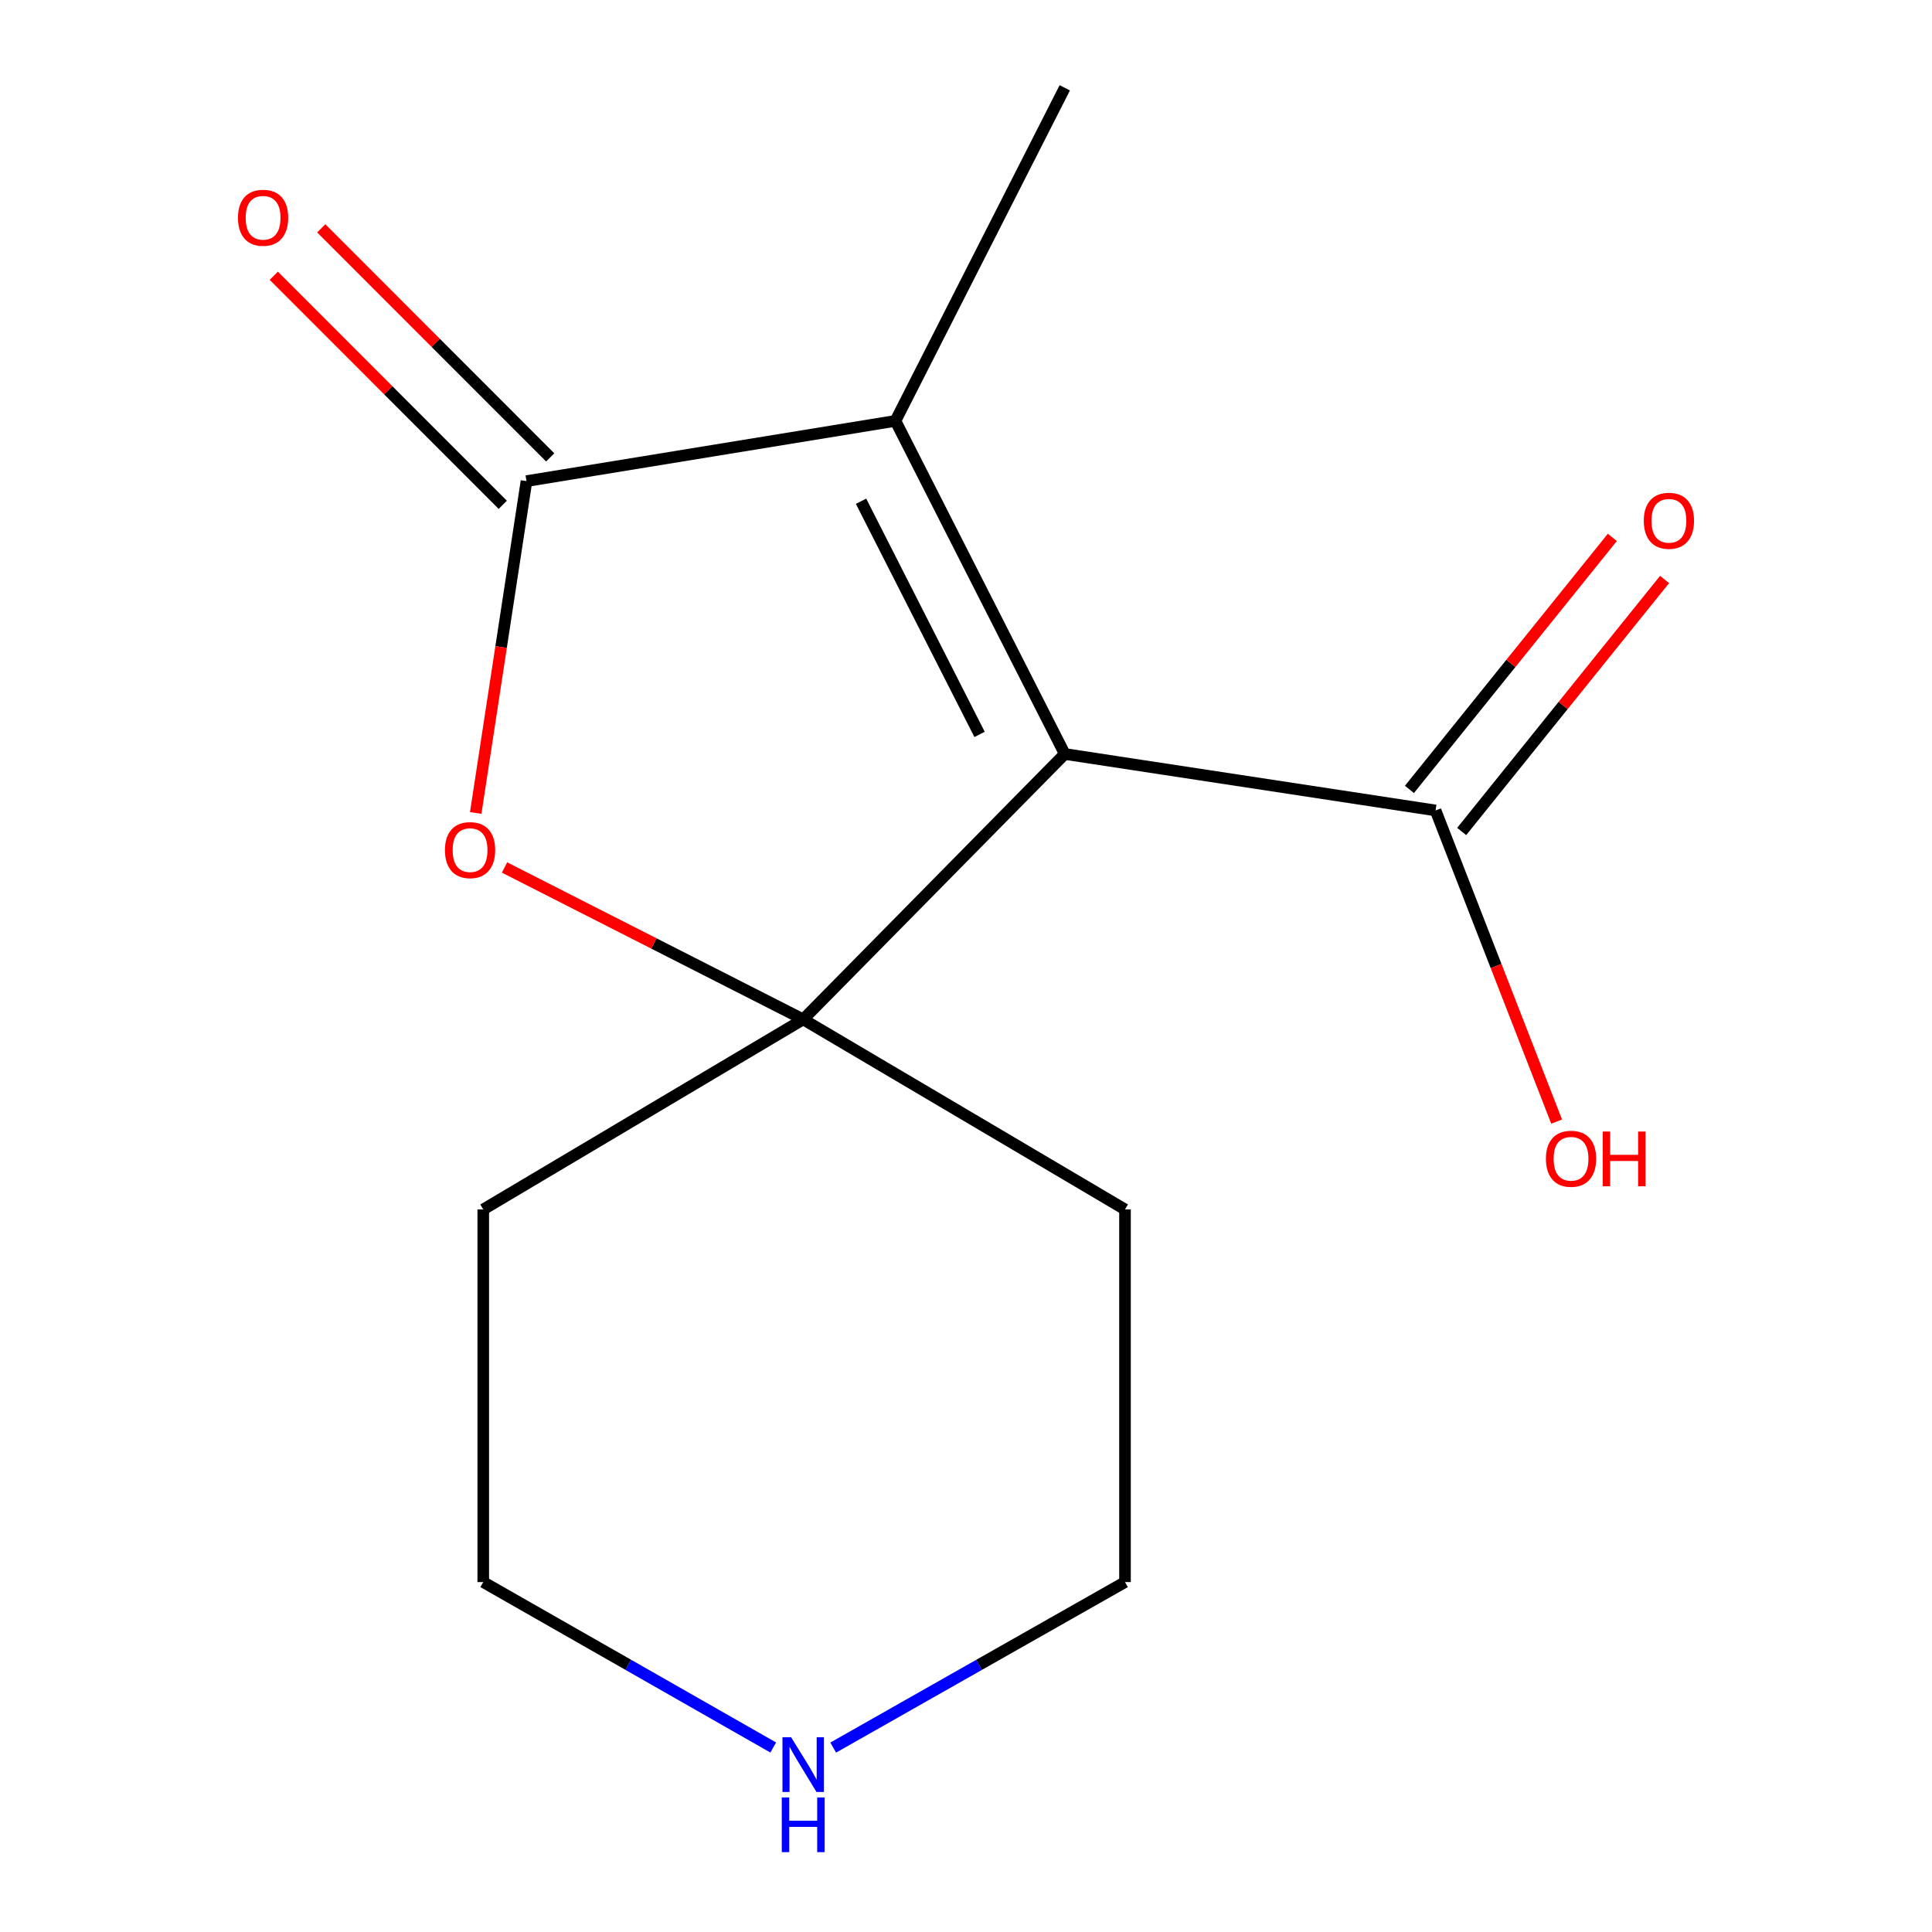 <?xml version='1.0' encoding='iso-8859-1'?>
<svg version='1.1' baseProfile='full'
              xmlns='http://www.w3.org/2000/svg'
                      xmlns:rdkit='http://www.rdkit.org/xml'
                      xmlns:xlink='http://www.w3.org/1999/xlink'
                  xml:space='preserve'
width='1000px' height='1000px' viewBox='0 0 1000 1000'>
<!-- END OF HEADER -->
<rect style='opacity:1.0;fill:#FFFFFF;stroke:none' width='1000' height='1000' x='0' y='0'> </rect>
<path class='bond-0' d='M 551.123,390.258 L 415.733,527.635' style='fill:none;fill-rule:evenodd;stroke:#000000;stroke-width:6px;stroke-linecap:butt;stroke-linejoin:miter;stroke-opacity:1' />
<path class='bond-1' d='M 551.123,390.258 L 463.481,217.847' style='fill:none;fill-rule:evenodd;stroke:#000000;stroke-width:6px;stroke-linecap:butt;stroke-linejoin:miter;stroke-opacity:1' />
<path class='bond-1' d='M 507.022,380.132 L 445.672,259.444' style='fill:none;fill-rule:evenodd;stroke:#000000;stroke-width:6px;stroke-linecap:butt;stroke-linejoin:miter;stroke-opacity:1' />
<path class='bond-4' d='M 551.123,390.258 L 743.039,419.485' style='fill:none;fill-rule:evenodd;stroke:#000000;stroke-width:6px;stroke-linecap:butt;stroke-linejoin:miter;stroke-opacity:1' />
<path class='bond-3' d='M 415.733,527.635 L 338.436,488.321' style='fill:none;fill-rule:evenodd;stroke:#000000;stroke-width:6px;stroke-linecap:butt;stroke-linejoin:miter;stroke-opacity:1' />
<path class='bond-3' d='M 338.436,488.321 L 261.139,449.006' style='fill:none;fill-rule:evenodd;stroke:#FF0000;stroke-width:6px;stroke-linecap:butt;stroke-linejoin:miter;stroke-opacity:1' />
<path class='bond-8' d='M 415.733,527.635 L 582.299,626.004' style='fill:none;fill-rule:evenodd;stroke:#000000;stroke-width:6px;stroke-linecap:butt;stroke-linejoin:miter;stroke-opacity:1' />
<path class='bond-9' d='M 415.733,527.635 L 250.132,626.004' style='fill:none;fill-rule:evenodd;stroke:#000000;stroke-width:6px;stroke-linecap:butt;stroke-linejoin:miter;stroke-opacity:1' />
<path class='bond-2' d='M 463.481,217.847 L 272.51,249.022' style='fill:none;fill-rule:evenodd;stroke:#000000;stroke-width:6px;stroke-linecap:butt;stroke-linejoin:miter;stroke-opacity:1' />
<path class='bond-11' d='M 463.481,217.847 L 551.123,45.455' style='fill:none;fill-rule:evenodd;stroke:#000000;stroke-width:6px;stroke-linecap:butt;stroke-linejoin:miter;stroke-opacity:1' />
<path class='bond-5' d='M 284.79,236.748 L 225.533,177.465' style='fill:none;fill-rule:evenodd;stroke:#000000;stroke-width:6px;stroke-linecap:butt;stroke-linejoin:miter;stroke-opacity:1' />
<path class='bond-5' d='M 225.533,177.465 L 166.276,118.183' style='fill:none;fill-rule:evenodd;stroke:#FF0000;stroke-width:6px;stroke-linecap:butt;stroke-linejoin:miter;stroke-opacity:1' />
<path class='bond-5' d='M 260.231,261.297 L 200.973,202.015' style='fill:none;fill-rule:evenodd;stroke:#000000;stroke-width:6px;stroke-linecap:butt;stroke-linejoin:miter;stroke-opacity:1' />
<path class='bond-5' d='M 200.973,202.015 L 141.716,142.732' style='fill:none;fill-rule:evenodd;stroke:#FF0000;stroke-width:6px;stroke-linecap:butt;stroke-linejoin:miter;stroke-opacity:1' />
<path class='bond-14' d='M 272.51,249.022 L 259.371,334.904' style='fill:none;fill-rule:evenodd;stroke:#000000;stroke-width:6px;stroke-linecap:butt;stroke-linejoin:miter;stroke-opacity:1' />
<path class='bond-14' d='M 259.371,334.904 L 246.232,420.786' style='fill:none;fill-rule:evenodd;stroke:#FF0000;stroke-width:6px;stroke-linecap:butt;stroke-linejoin:miter;stroke-opacity:1' />
<path class='bond-7' d='M 756.563,430.374 L 809.075,365.155' style='fill:none;fill-rule:evenodd;stroke:#000000;stroke-width:6px;stroke-linecap:butt;stroke-linejoin:miter;stroke-opacity:1' />
<path class='bond-7' d='M 809.075,365.155 L 861.588,299.935' style='fill:none;fill-rule:evenodd;stroke:#FF0000;stroke-width:6px;stroke-linecap:butt;stroke-linejoin:miter;stroke-opacity:1' />
<path class='bond-7' d='M 729.515,408.596 L 782.028,343.377' style='fill:none;fill-rule:evenodd;stroke:#000000;stroke-width:6px;stroke-linecap:butt;stroke-linejoin:miter;stroke-opacity:1' />
<path class='bond-7' d='M 782.028,343.377 L 834.54,278.157' style='fill:none;fill-rule:evenodd;stroke:#FF0000;stroke-width:6px;stroke-linecap:butt;stroke-linejoin:miter;stroke-opacity:1' />
<path class='bond-10' d='M 743.039,419.485 L 774.375,500.01' style='fill:none;fill-rule:evenodd;stroke:#000000;stroke-width:6px;stroke-linecap:butt;stroke-linejoin:miter;stroke-opacity:1' />
<path class='bond-10' d='M 774.375,500.01 L 805.711,580.536' style='fill:none;fill-rule:evenodd;stroke:#FF0000;stroke-width:6px;stroke-linecap:butt;stroke-linejoin:miter;stroke-opacity:1' />
<path class='bond-6' d='M 400.227,904.51 L 325.179,861.697' style='fill:none;fill-rule:evenodd;stroke:#0000FF;stroke-width:6px;stroke-linecap:butt;stroke-linejoin:miter;stroke-opacity:1' />
<path class='bond-6' d='M 325.179,861.697 L 250.132,818.884' style='fill:none;fill-rule:evenodd;stroke:#000000;stroke-width:6px;stroke-linecap:butt;stroke-linejoin:miter;stroke-opacity:1' />
<path class='bond-15' d='M 431.26,904.55 L 506.78,861.717' style='fill:none;fill-rule:evenodd;stroke:#0000FF;stroke-width:6px;stroke-linecap:butt;stroke-linejoin:miter;stroke-opacity:1' />
<path class='bond-15' d='M 506.78,861.717 L 582.299,818.884' style='fill:none;fill-rule:evenodd;stroke:#000000;stroke-width:6px;stroke-linecap:butt;stroke-linejoin:miter;stroke-opacity:1' />
<path class='bond-13' d='M 582.299,626.004 L 582.299,818.884' style='fill:none;fill-rule:evenodd;stroke:#000000;stroke-width:6px;stroke-linecap:butt;stroke-linejoin:miter;stroke-opacity:1' />
<path class='bond-12' d='M 250.132,626.004 L 250.132,818.884' style='fill:none;fill-rule:evenodd;stroke:#000000;stroke-width:6px;stroke-linecap:butt;stroke-linejoin:miter;stroke-opacity:1' />
<path  class='atom-4' d='M 230.303 440.014
Q 230.303 433.214, 233.663 429.414
Q 237.023 425.614, 243.303 425.614
Q 249.583 425.614, 252.943 429.414
Q 256.303 433.214, 256.303 440.014
Q 256.303 446.894, 252.903 450.814
Q 249.503 454.694, 243.303 454.694
Q 237.063 454.694, 233.663 450.814
Q 230.303 446.934, 230.303 440.014
M 243.303 451.494
Q 247.623 451.494, 249.943 448.614
Q 252.303 445.694, 252.303 440.014
Q 252.303 434.454, 249.943 431.654
Q 247.623 428.814, 243.303 428.814
Q 238.983 428.814, 236.623 431.614
Q 234.303 434.414, 234.303 440.014
Q 234.303 445.734, 236.623 448.614
Q 238.983 451.494, 243.303 451.494
' fill='#FF0000'/>
<path  class='atom-6' d='M 123.175 112.709
Q 123.175 105.909, 126.535 102.109
Q 129.895 98.309, 136.175 98.309
Q 142.455 98.309, 145.815 102.109
Q 149.175 105.909, 149.175 112.709
Q 149.175 119.589, 145.775 123.509
Q 142.375 127.389, 136.175 127.389
Q 129.935 127.389, 126.535 123.509
Q 123.175 119.629, 123.175 112.709
M 136.175 124.189
Q 140.495 124.189, 142.815 121.309
Q 145.175 118.389, 145.175 112.709
Q 145.175 107.149, 142.815 104.349
Q 140.495 101.509, 136.175 101.509
Q 131.855 101.509, 129.495 104.309
Q 127.175 107.109, 127.175 112.709
Q 127.175 118.429, 129.495 121.309
Q 131.855 124.189, 136.175 124.189
' fill='#FF0000'/>
<path  class='atom-7' d='M 409.473 899.196
L 418.753 914.196
Q 419.673 915.676, 421.153 918.356
Q 422.633 921.036, 422.713 921.196
L 422.713 899.196
L 426.473 899.196
L 426.473 927.516
L 422.593 927.516
L 412.633 911.116
Q 411.473 909.196, 410.233 906.996
Q 409.033 904.796, 408.673 904.116
L 408.673 927.516
L 404.993 927.516
L 404.993 899.196
L 409.473 899.196
' fill='#0000FF'/>
<path  class='atom-7' d='M 404.653 930.348
L 408.493 930.348
L 408.493 942.388
L 422.973 942.388
L 422.973 930.348
L 426.813 930.348
L 426.813 958.668
L 422.973 958.668
L 422.973 945.588
L 408.493 945.588
L 408.493 958.668
L 404.653 958.668
L 404.653 930.348
' fill='#0000FF'/>
<path  class='atom-8' d='M 850.825 269.552
Q 850.825 262.752, 854.185 258.952
Q 857.545 255.152, 863.825 255.152
Q 870.105 255.152, 873.465 258.952
Q 876.825 262.752, 876.825 269.552
Q 876.825 276.432, 873.425 280.352
Q 870.025 284.232, 863.825 284.232
Q 857.585 284.232, 854.185 280.352
Q 850.825 276.472, 850.825 269.552
M 863.825 281.032
Q 868.145 281.032, 870.465 278.152
Q 872.825 275.232, 872.825 269.552
Q 872.825 263.992, 870.465 261.192
Q 868.145 258.352, 863.825 258.352
Q 859.505 258.352, 857.145 261.152
Q 854.825 263.952, 854.825 269.552
Q 854.825 275.272, 857.145 278.152
Q 859.505 281.032, 863.825 281.032
' fill='#FF0000'/>
<path  class='atom-11' d='M 800.165 599.77
Q 800.165 592.97, 803.525 589.17
Q 806.885 585.37, 813.165 585.37
Q 819.445 585.37, 822.805 589.17
Q 826.165 592.97, 826.165 599.77
Q 826.165 606.65, 822.765 610.57
Q 819.365 614.45, 813.165 614.45
Q 806.925 614.45, 803.525 610.57
Q 800.165 606.69, 800.165 599.77
M 813.165 611.25
Q 817.485 611.25, 819.805 608.37
Q 822.165 605.45, 822.165 599.77
Q 822.165 594.21, 819.805 591.41
Q 817.485 588.57, 813.165 588.57
Q 808.845 588.57, 806.485 591.37
Q 804.165 594.17, 804.165 599.77
Q 804.165 605.49, 806.485 608.37
Q 808.845 611.25, 813.165 611.25
' fill='#FF0000'/>
<path  class='atom-11' d='M 829.565 585.69
L 833.405 585.69
L 833.405 597.73
L 847.885 597.73
L 847.885 585.69
L 851.725 585.69
L 851.725 614.01
L 847.885 614.01
L 847.885 600.93
L 833.405 600.93
L 833.405 614.01
L 829.565 614.01
L 829.565 585.69
' fill='#FF0000'/>
</svg>
